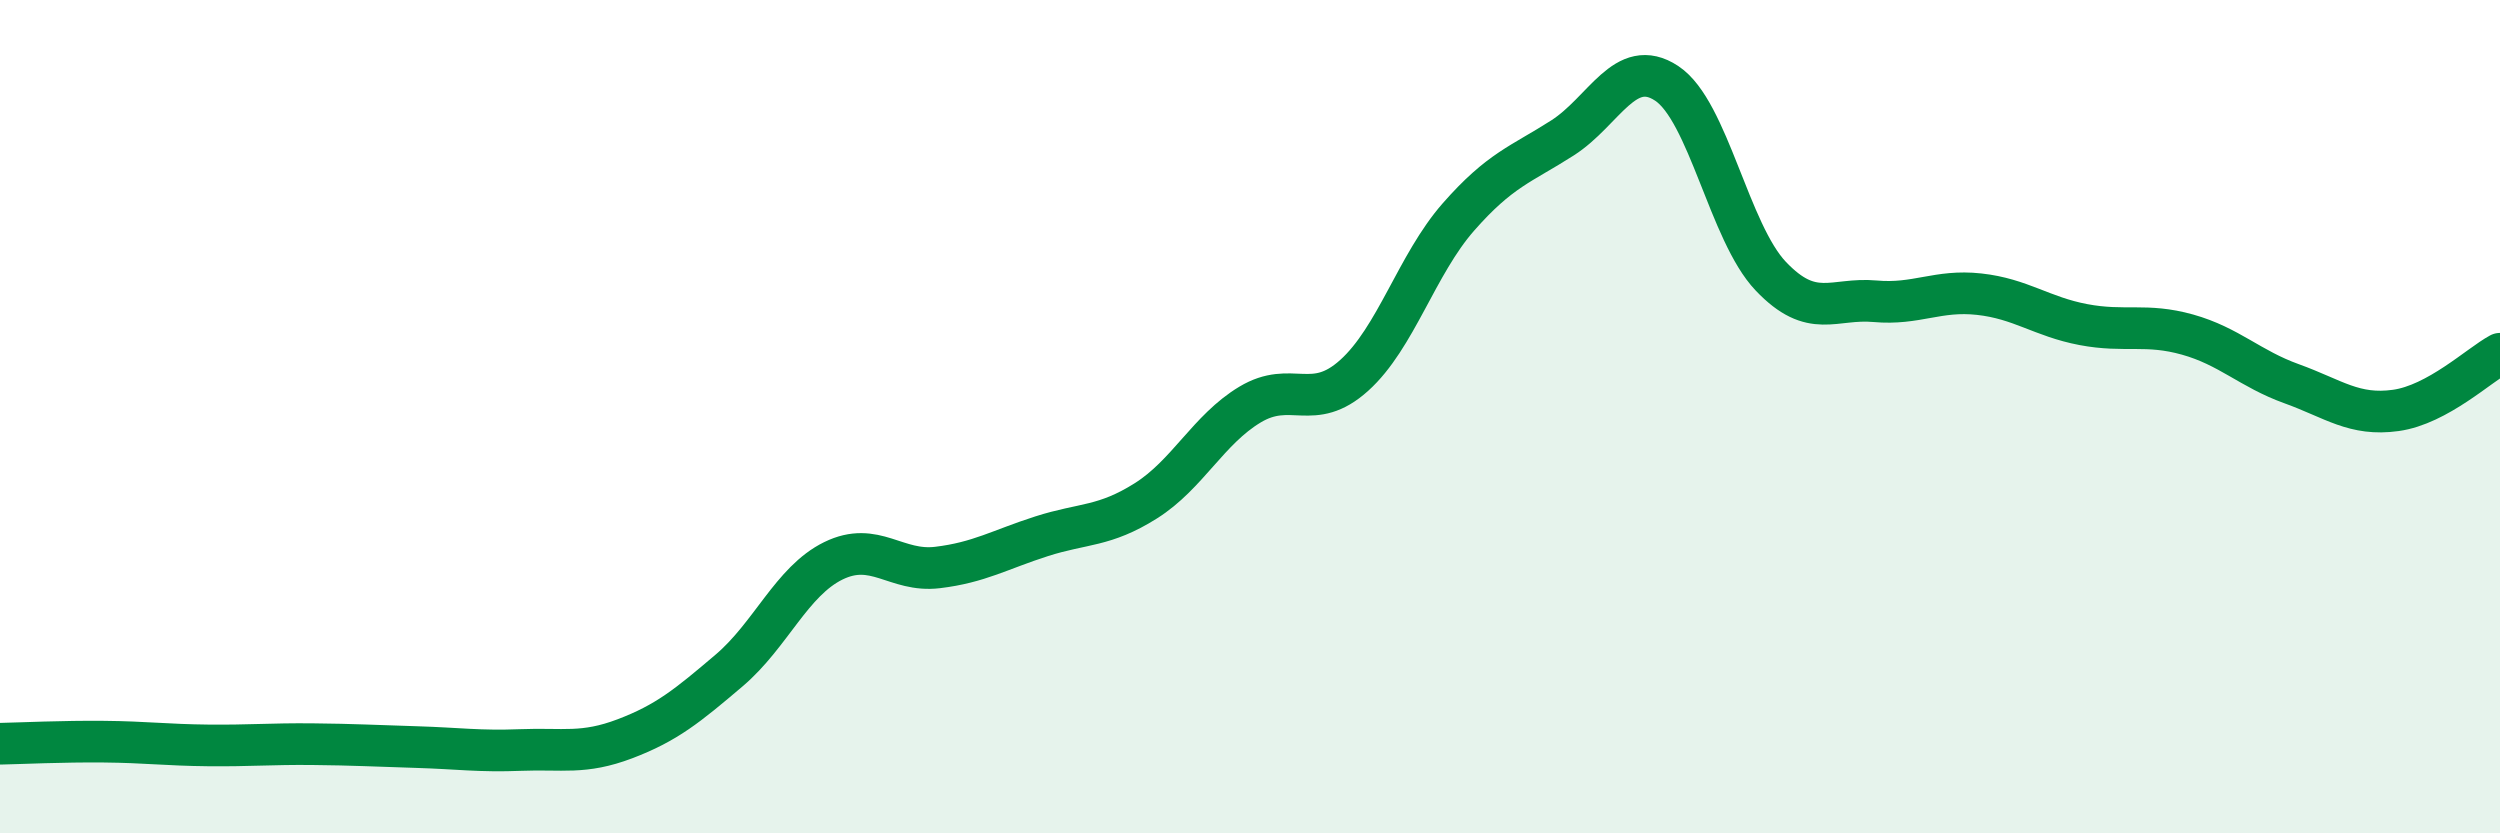 
    <svg width="60" height="20" viewBox="0 0 60 20" xmlns="http://www.w3.org/2000/svg">
      <path
        d="M 0,17.85 C 0.5,17.84 1.5,17.79 2.5,17.8 C 3.5,17.81 4,17.88 5,17.89 C 6,17.9 6.5,17.85 7.5,17.86 C 8.5,17.87 9,17.9 10,17.93 C 11,17.96 11.5,18.04 12.5,18 C 13.5,17.96 14,18.11 15,17.73 C 16,17.35 16.5,16.94 17.5,16.09 C 18.5,15.24 19,13.95 20,13.46 C 21,12.97 21.5,13.74 22.5,13.62 C 23.5,13.5 24,13.19 25,12.87 C 26,12.55 26.5,12.65 27.5,12.02 C 28.5,11.39 29,10.31 30,9.71 C 31,9.11 31.5,9.91 32.5,9.01 C 33.5,8.11 34,6.35 35,5.21 C 36,4.07 36.5,3.95 37.5,3.31 C 38.5,2.67 39,1.34 40,2 C 41,2.66 41.5,5.58 42.5,6.63 C 43.5,7.68 44,7.14 45,7.23 C 46,7.32 46.5,6.95 47.5,7.06 C 48.5,7.17 49,7.6 50,7.79 C 51,7.98 51.5,7.75 52.5,8.03 C 53.5,8.31 54,8.85 55,9.21 C 56,9.57 56.5,9.99 57.5,9.85 C 58.5,9.71 59.5,8.76 60,8.49L60 20L0 20Z"
        fill="#008740"
        opacity="0.1"
        stroke-linecap="round"
        stroke-linejoin="round"
      />
      <path
        d="M 0,17.85 C 0.5,17.84 1.5,17.79 2.5,17.8 C 3.5,17.81 4,17.88 5,17.89 C 6,17.9 6.5,17.85 7.5,17.86 C 8.5,17.87 9,17.9 10,17.93 C 11,17.96 11.5,18.04 12.5,18 C 13.5,17.96 14,18.11 15,17.73 C 16,17.35 16.5,16.94 17.5,16.09 C 18.5,15.24 19,13.95 20,13.46 C 21,12.97 21.5,13.74 22.5,13.62 C 23.5,13.5 24,13.19 25,12.87 C 26,12.55 26.5,12.65 27.5,12.02 C 28.5,11.39 29,10.31 30,9.71 C 31,9.11 31.5,9.91 32.5,9.01 C 33.5,8.11 34,6.35 35,5.21 C 36,4.07 36.5,3.95 37.5,3.31 C 38.5,2.67 39,1.34 40,2 C 41,2.66 41.5,5.58 42.5,6.63 C 43.5,7.68 44,7.14 45,7.23 C 46,7.32 46.5,6.95 47.5,7.06 C 48.5,7.17 49,7.6 50,7.79 C 51,7.98 51.5,7.75 52.5,8.03 C 53.5,8.31 54,8.85 55,9.21 C 56,9.57 56.5,9.99 57.5,9.85 C 58.5,9.71 59.5,8.76 60,8.49"
        stroke="#008740"
        stroke-width="1"
        fill="none"
        stroke-linecap="round"
        stroke-linejoin="round"
      />
    </svg>
  